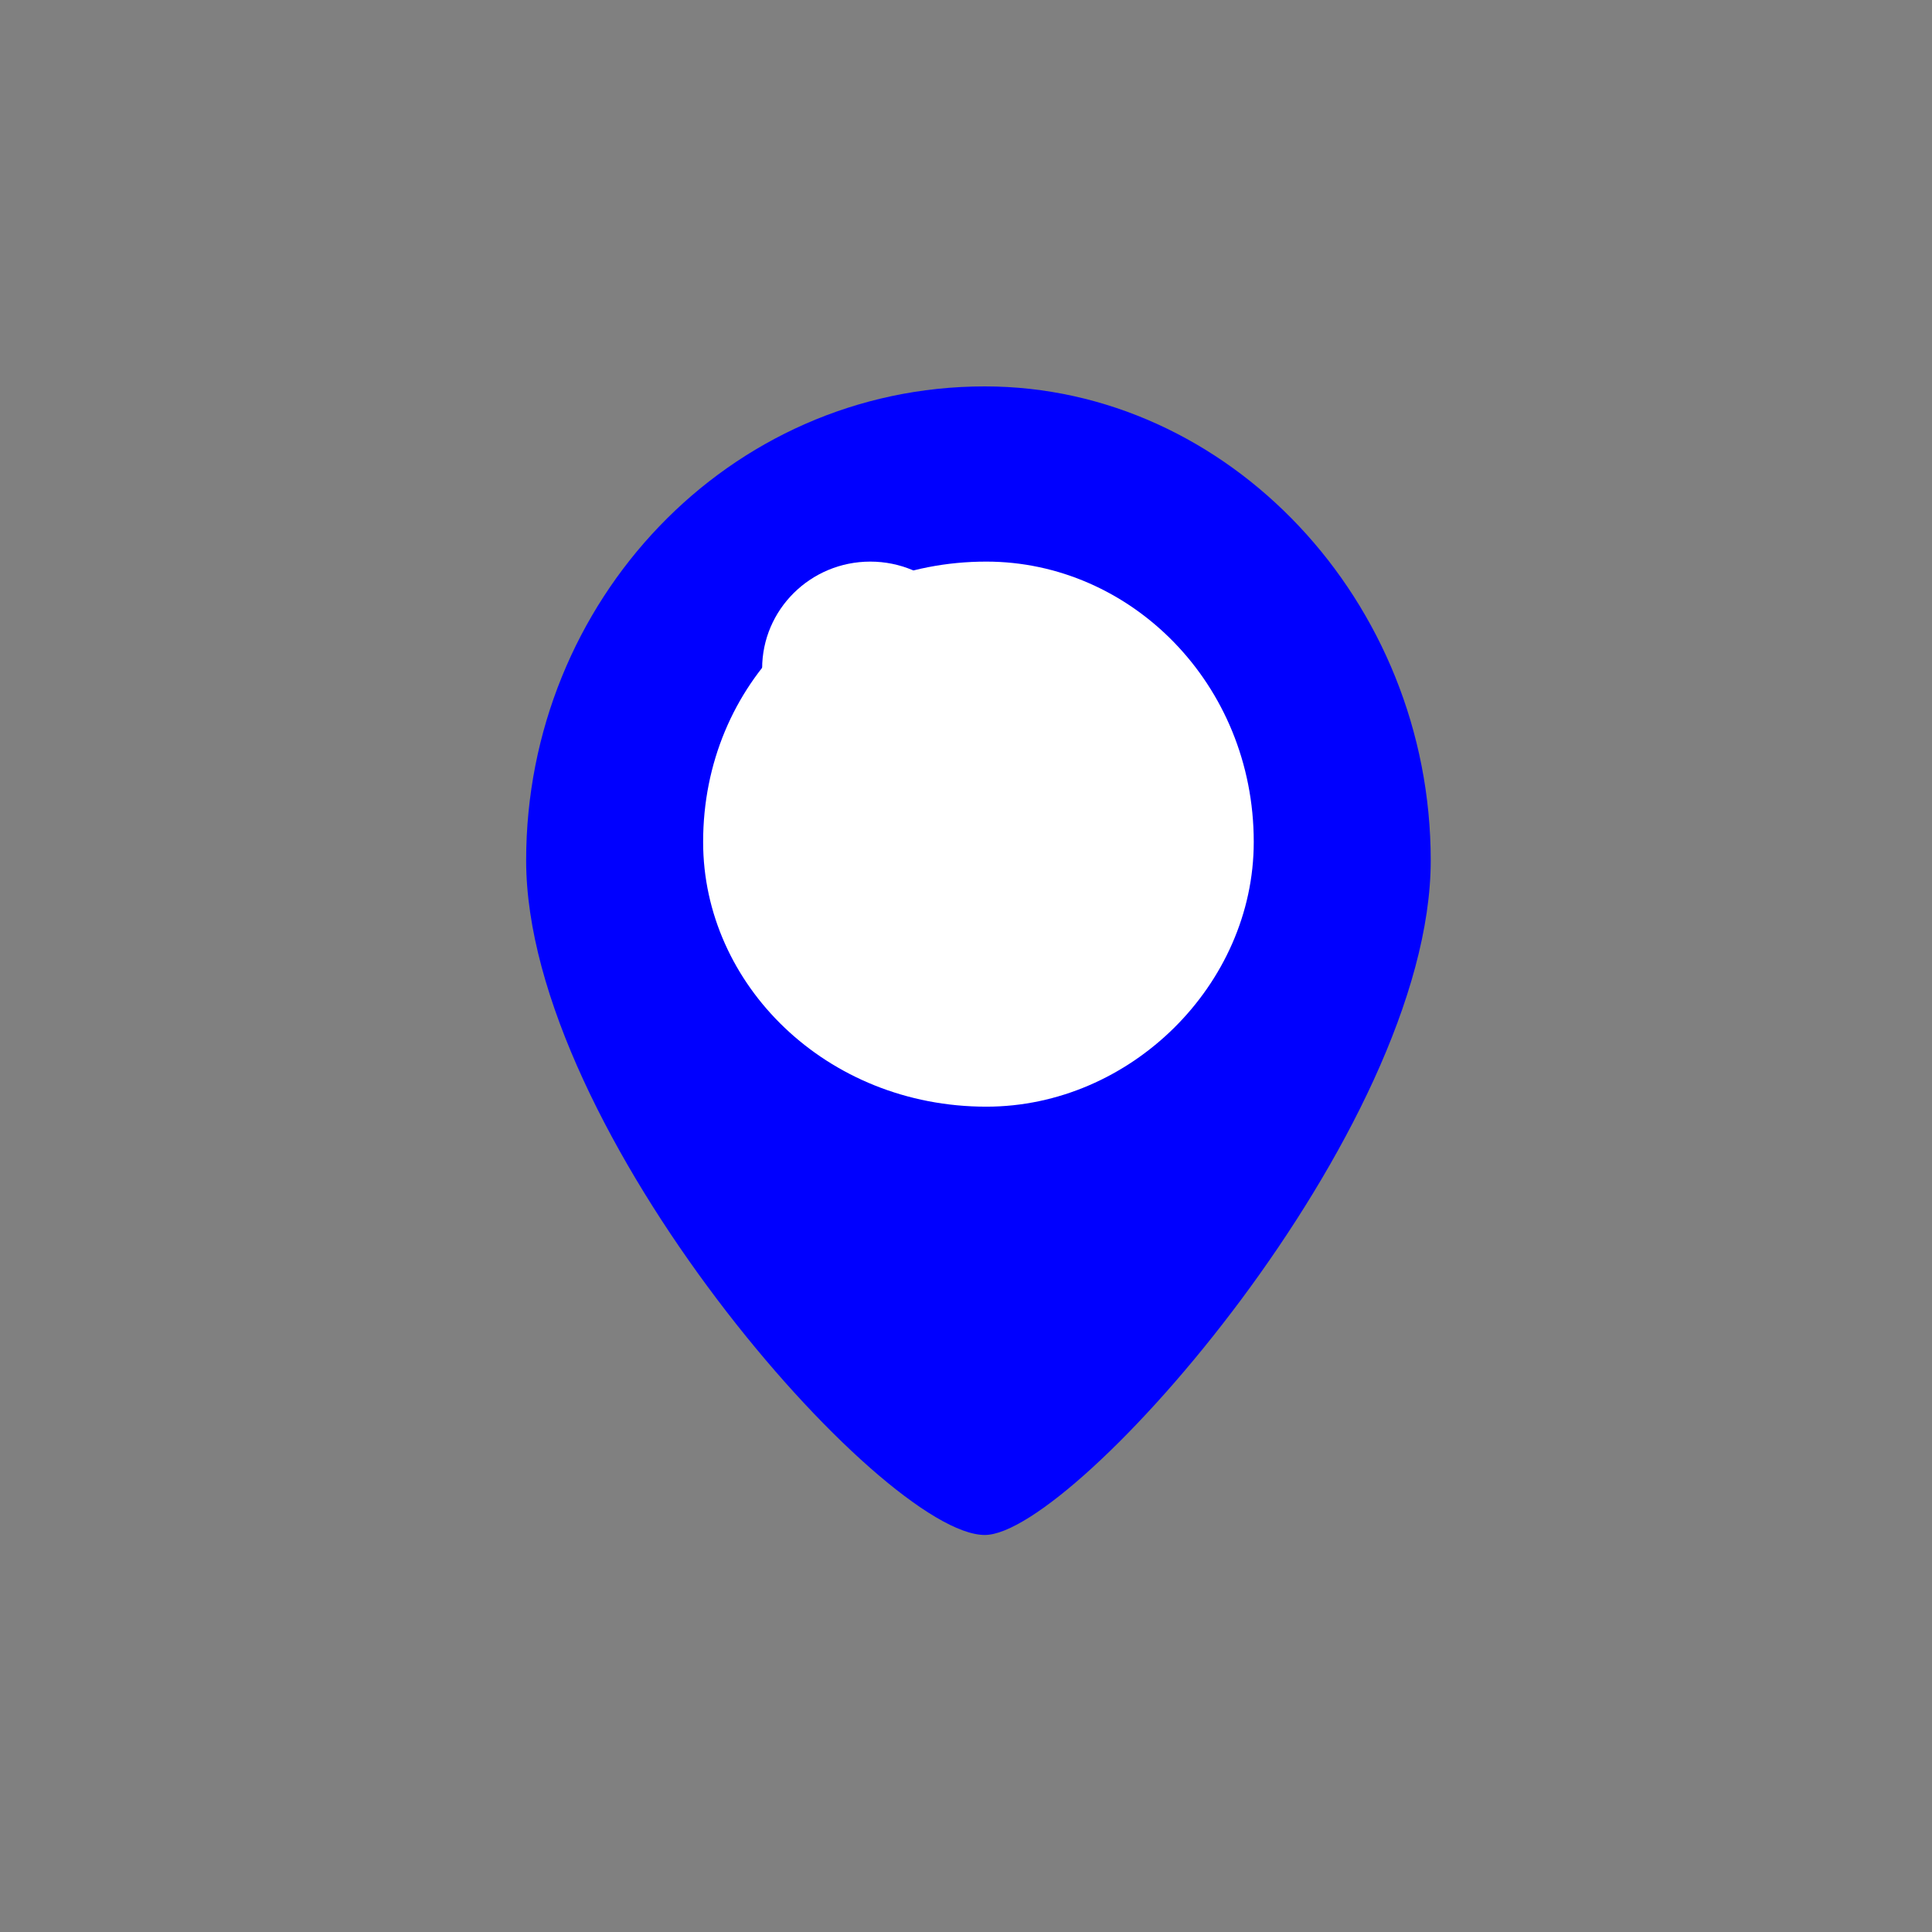 <?xml version="1.0" encoding="UTF-8" standalone="no"?> <svg width="48" height="48" viewBox="0 0 48 48" fill="none" xmlns="http://www.w3.org/2000/svg">
<rect x="0" y="0" width="48" height="48" fill="#808080" stroke="none"/>
<path d="M24 48C37.255 48 48 37.255 48 24C48 10.745 37.255 0 24 0C10.745 0 0 10.745 0 24C0 37.255 10.745 48 24 48Z" fill=""/>
<path d="M24.467 38.136C26.7 38.136 35.546 28.102 35.546 21.376C35.546 14.937 30.515 9.6 24.467 9.6C18.103 9.6 13.072 14.937 13.072 21.376C13.072 28.102 21.918 38.136 24.467 38.136Z" fill="#0000ff"/>
<path d="M24.505 27.495C28.087 27.495 31.149 24.464 31.149 20.918C31.149 16.985 28.087 13.953 24.505 13.953C20.531 13.953 17.469 16.985 17.469 20.918C17.469 24.464 20.531 27.495 24.505 27.495Z" fill="white"/>
<path d="M21.622 19.273C23.106 19.273 24.309 18.082 24.309 16.613C24.309 15.144 23.106 13.953 21.622 13.953C20.138 13.953 18.935 15.144 18.935 16.613C18.935 18.082 20.138 19.273 21.622 19.273Z" fill="white"/>
</svg>
